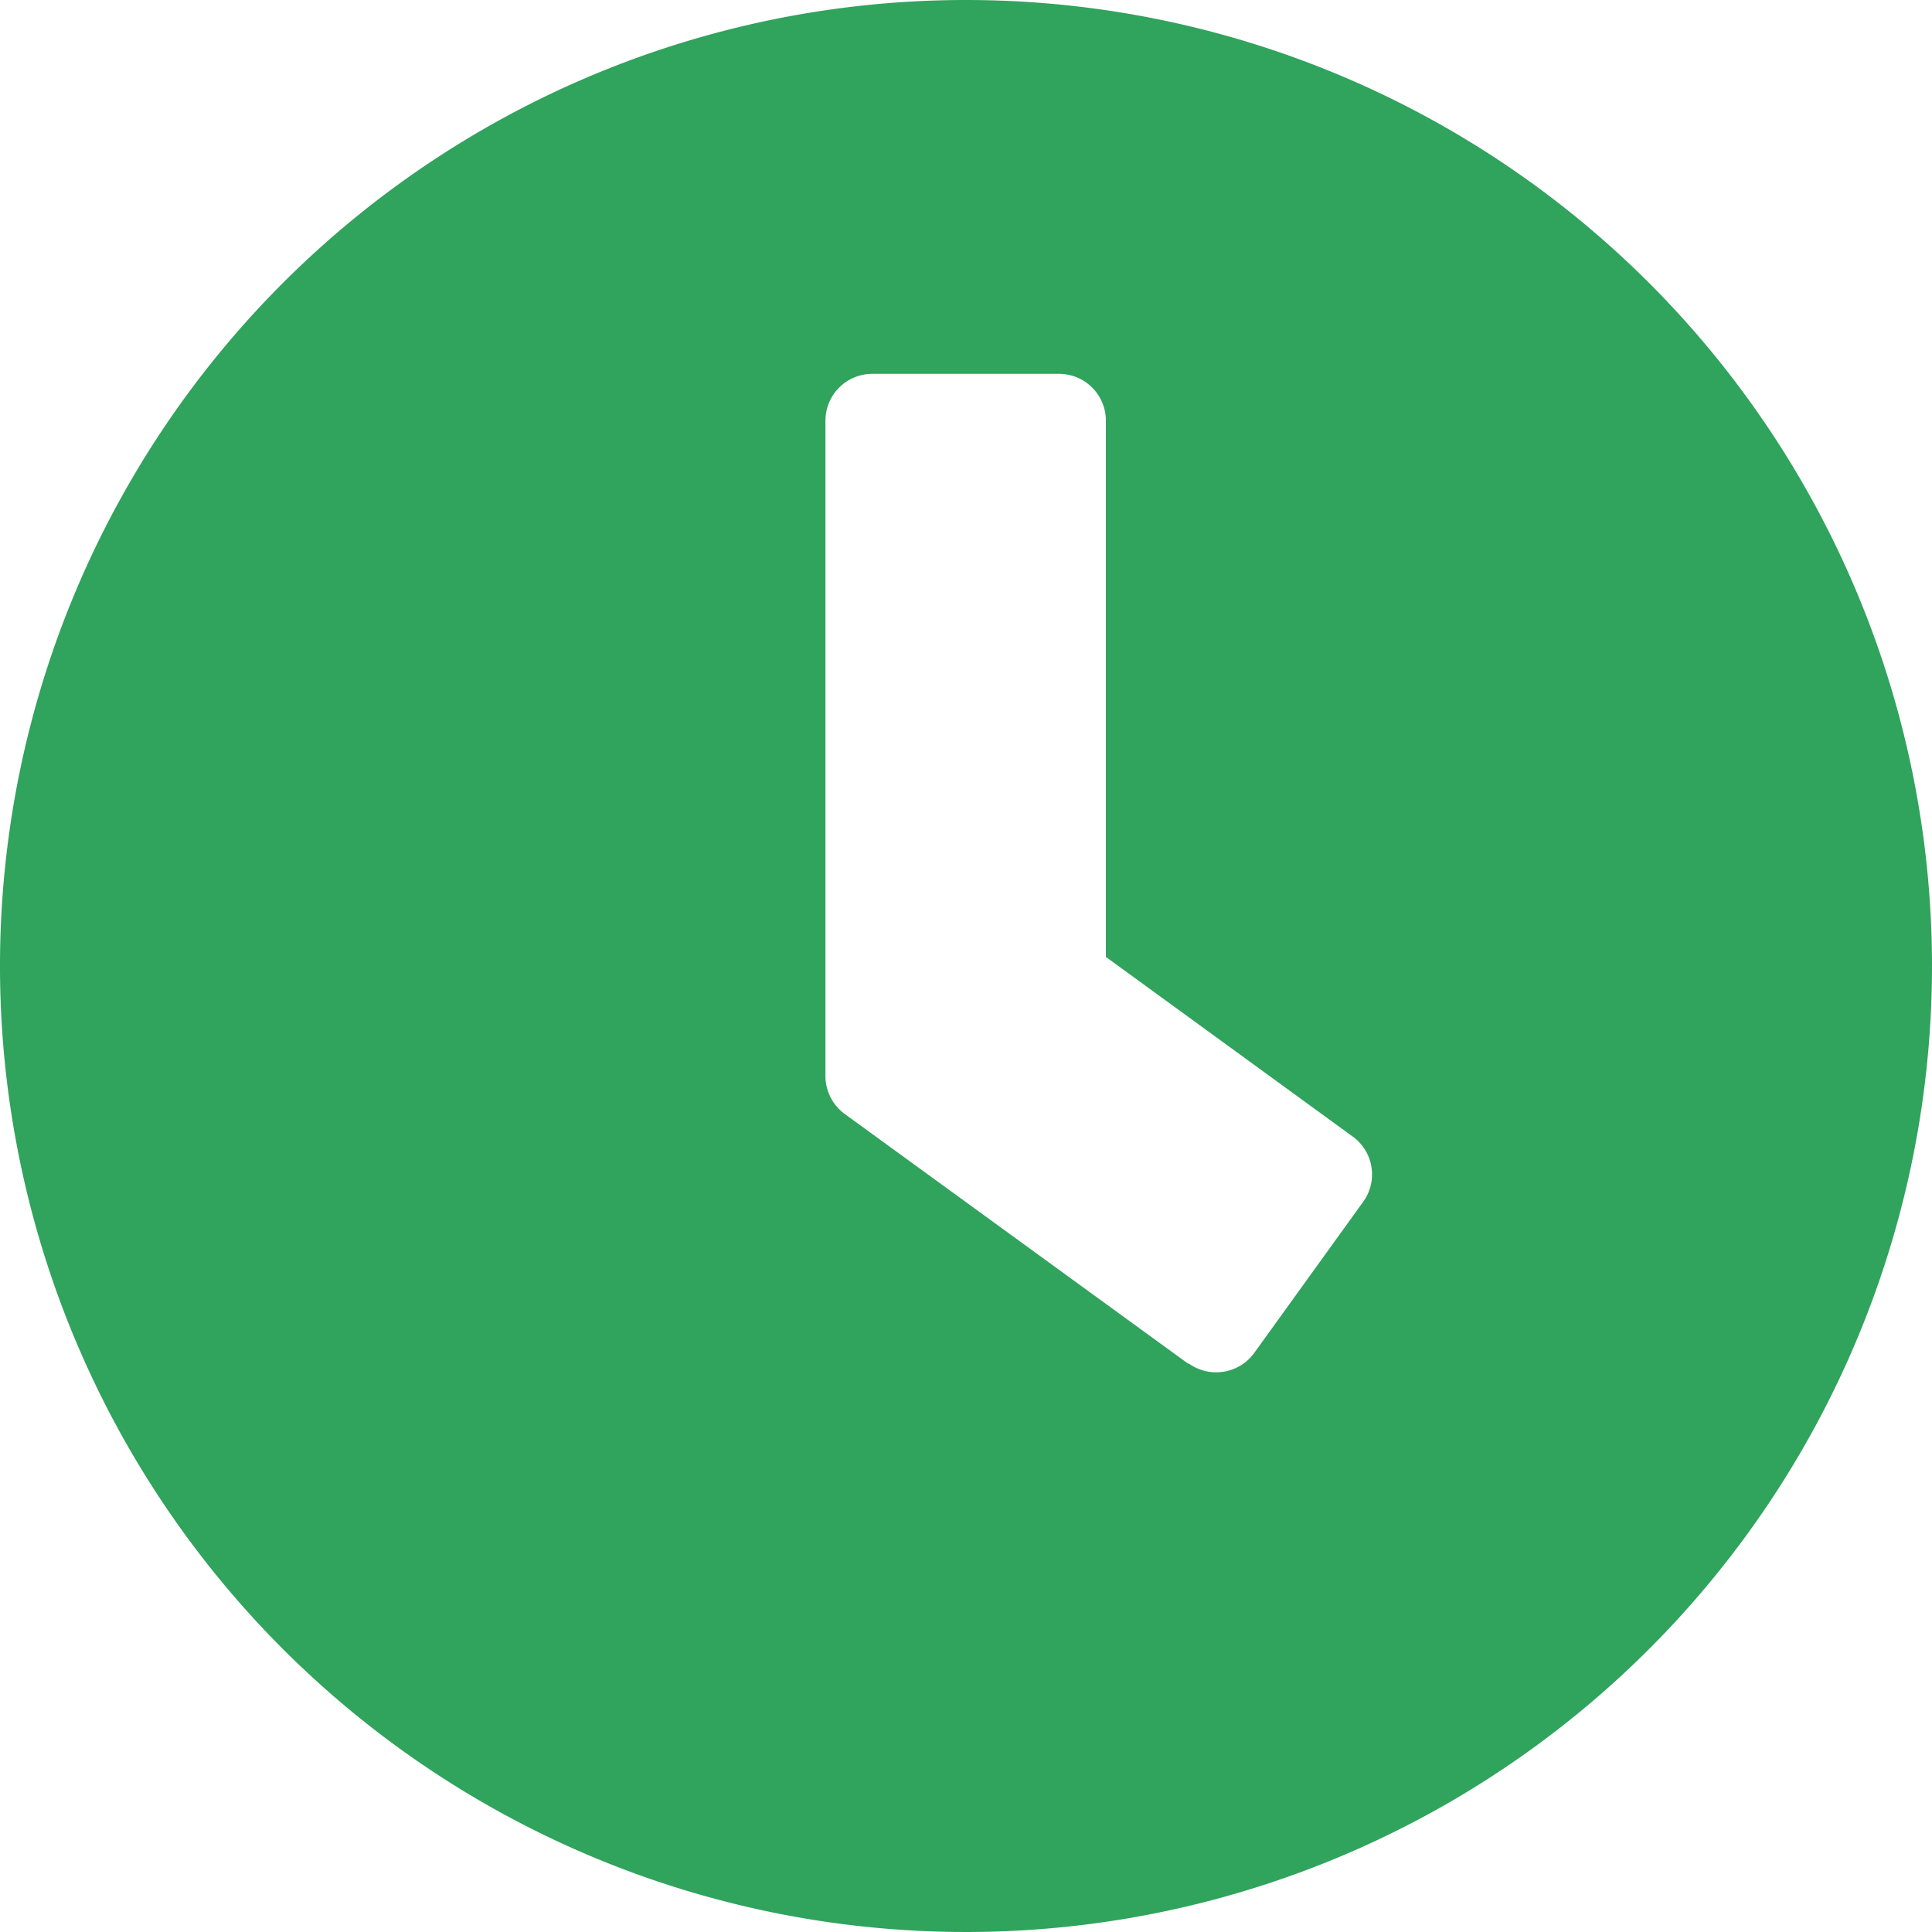 <svg id="Clock" xmlns="http://www.w3.org/2000/svg" width="20" height="20" viewBox="0 0 20 20">
  <path id="Icon_awesome-clock" data-name="Icon awesome-clock" d="M10.438.438a10,10,0,1,0,10,10A10,10,0,0,0,10.438.438Zm2.3,14.117L9.183,11.97a.487.487,0,0,1-.2-.391V4.792a.485.485,0,0,1,.484-.484h1.935a.485.485,0,0,1,.484.484v5.552l2.56,1.863a.484.484,0,0,1,.1.677L13.417,14.45a.487.487,0,0,1-.677.1Z" transform="translate(-0.438 -0.438)" fill="#30a35d"/>
</svg>
